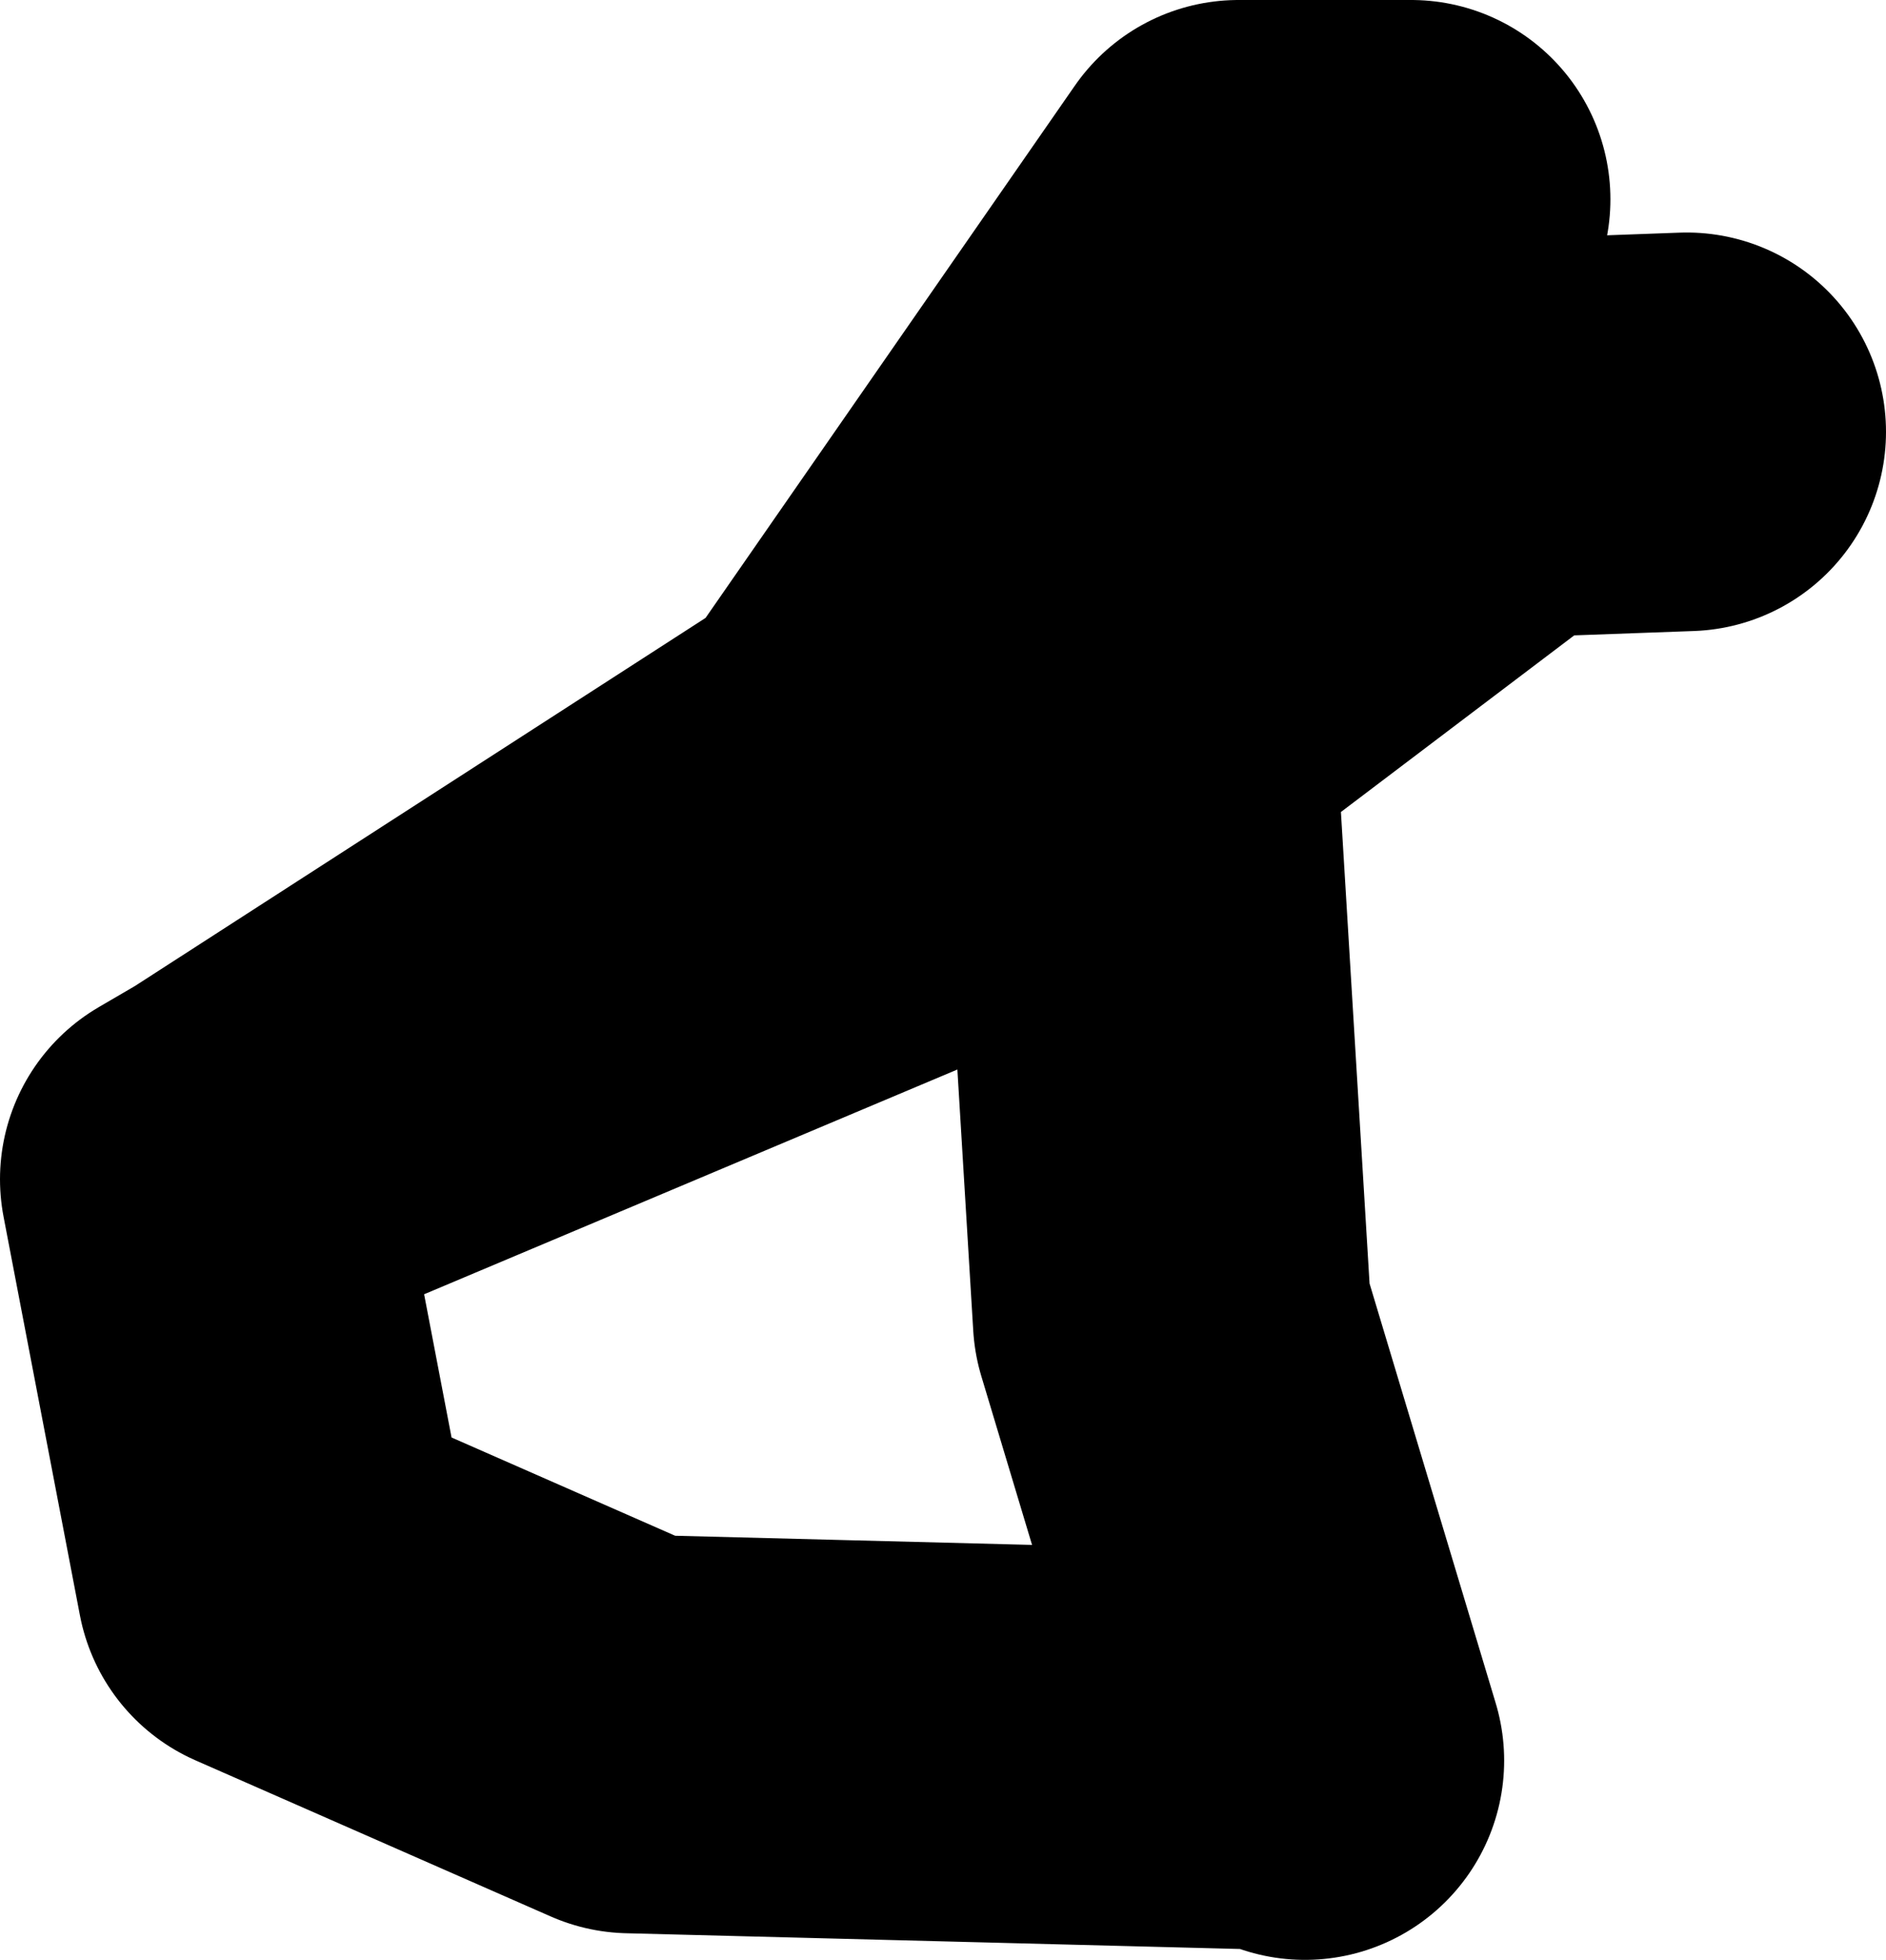 <?xml version="1.0" encoding="UTF-8" standalone="no"?>
<svg xmlns:xlink="http://www.w3.org/1999/xlink" height="29.5px" width="28.4px" xmlns="http://www.w3.org/2000/svg">
  <g transform="matrix(1.0, 0.0, 0.0, 1.0, -102.35, -3.1)">
    <path d="M123.6 6.1 L121.0 6.1 115.1 14.6 105.95 20.5 116.75 15.95 119.45 13.9 125.0 9.7 127.75 9.6 M122.0 29.6 L120.0 22.95 119.45 13.9 M121.6 29.45 L111.85 29.2 106.5 26.85 105.35 20.85 105.95 20.5" fill="none" stroke="#000000" stroke-linecap="round" stroke-linejoin="round" stroke-width="6.0"/>
  </g>
</svg>
